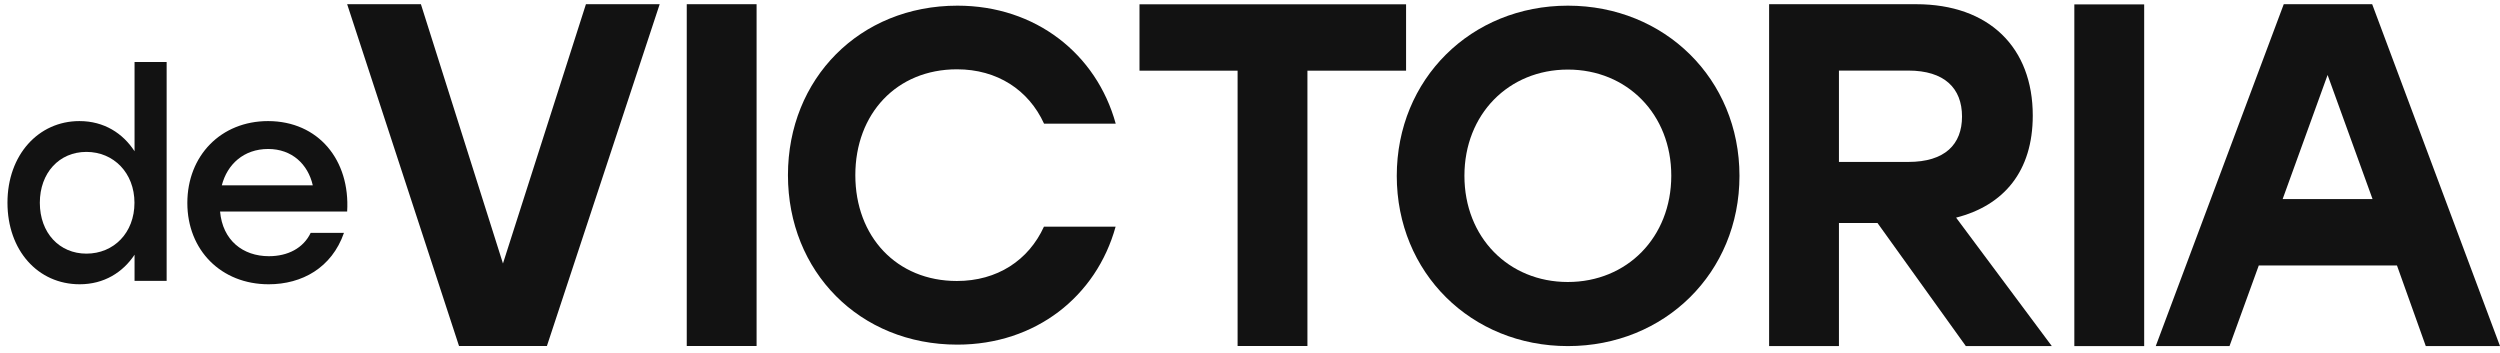 <svg width="312" height="44" viewBox="0 0 312 44" fill="none" xmlns="http://www.w3.org/2000/svg">
<path d="M82.328 0.525L68.254 43.181H57.286L43.325 0.525H52.53L62.77 32.884L73.124 0.525H82.328Z" fill="#121212"/>
<path d="M85.707 0.525H94.422V43.181H85.707V0.525Z" fill="#121212"/>
<path d="M98.336 21.858C98.336 9.821 107.279 0.707 119.488 0.707C129.25 0.707 136.839 6.726 139.24 15.43H130.297C128.374 11.22 124.448 8.649 119.431 8.649C111.887 8.649 106.745 14.201 106.745 21.858C106.745 29.516 111.887 35.068 119.419 35.068C124.448 35.068 128.362 32.496 130.285 28.287H139.228C136.827 36.991 129.238 43.01 119.476 43.01C107.268 43.01 98.336 33.896 98.336 21.858Z" fill="#121212"/>
<path d="M175.478 8.82H163.167V43.181H154.452V8.82H142.209V0.537H175.478V8.82Z" fill="#121212"/>
<path d="M217.086 21.949C217.086 34.032 207.757 43.192 195.673 43.192C183.59 43.192 174.317 34.032 174.317 21.949C174.317 9.866 183.59 0.707 195.673 0.707C207.757 0.707 217.086 9.855 217.086 21.949ZM182.76 21.938C182.76 29.629 188.278 35.193 195.662 35.193C203.058 35.193 208.565 29.618 208.576 21.938C208.587 14.258 203.058 8.683 195.673 8.683C188.278 8.683 182.76 14.258 182.76 21.938Z" fill="#121212"/>
<path d="M234.313 27.832H229.5V43.192H220.785V0.525H239.126C248.273 0.525 253.689 5.953 253.689 14.418C253.689 21.369 250.094 25.636 244.121 27.161L256.067 43.192H245.338L234.313 27.832ZM229.5 20.209H238.159C242.732 20.209 244.86 18.013 244.86 14.543C244.86 11.004 242.664 8.808 238.159 8.808H229.5V20.209Z" fill="#121212"/>
<path d="M258.877 0.549H267.593V43.193H258.877V0.549Z" fill="#121212"/>
<path d="M299.143 33.134H281.894L278.242 43.192H269.037L285.012 0.525H296.048L312 43.192H302.738L299.143 33.134ZM296.093 24.84L290.484 9.355L284.875 24.84H296.093Z" fill="#121212"/>
<path d="M20.797 7.738V35.056H16.792V31.791C15.336 33.987 12.992 35.477 9.943 35.477C4.732 35.477 0.932 31.256 0.932 25.294C0.932 19.332 4.8 15.111 9.909 15.111C12.992 15.111 15.336 16.636 16.792 18.877V7.738H20.797ZM16.781 25.306C16.781 21.585 14.187 18.957 10.785 18.957C7.383 18.957 4.971 21.585 4.971 25.306C4.971 29.072 7.417 31.654 10.785 31.654C14.198 31.654 16.781 29.06 16.781 25.306Z" fill="#121212"/>
<path d="M43.325 26.398H27.465C27.783 29.982 30.298 31.973 33.563 31.973C35.907 31.973 37.852 30.983 38.774 29.061H42.927C41.402 33.43 37.682 35.478 33.529 35.478C27.601 35.478 23.38 31.222 23.38 25.329C23.38 19.435 27.567 15.111 33.461 15.111C39.741 15.123 43.712 19.981 43.325 26.398ZM27.681 23.133H39.036C38.433 20.47 36.407 18.593 33.472 18.593C30.411 18.593 28.352 20.516 27.681 23.133Z" fill="#121212"/>
</svg>
